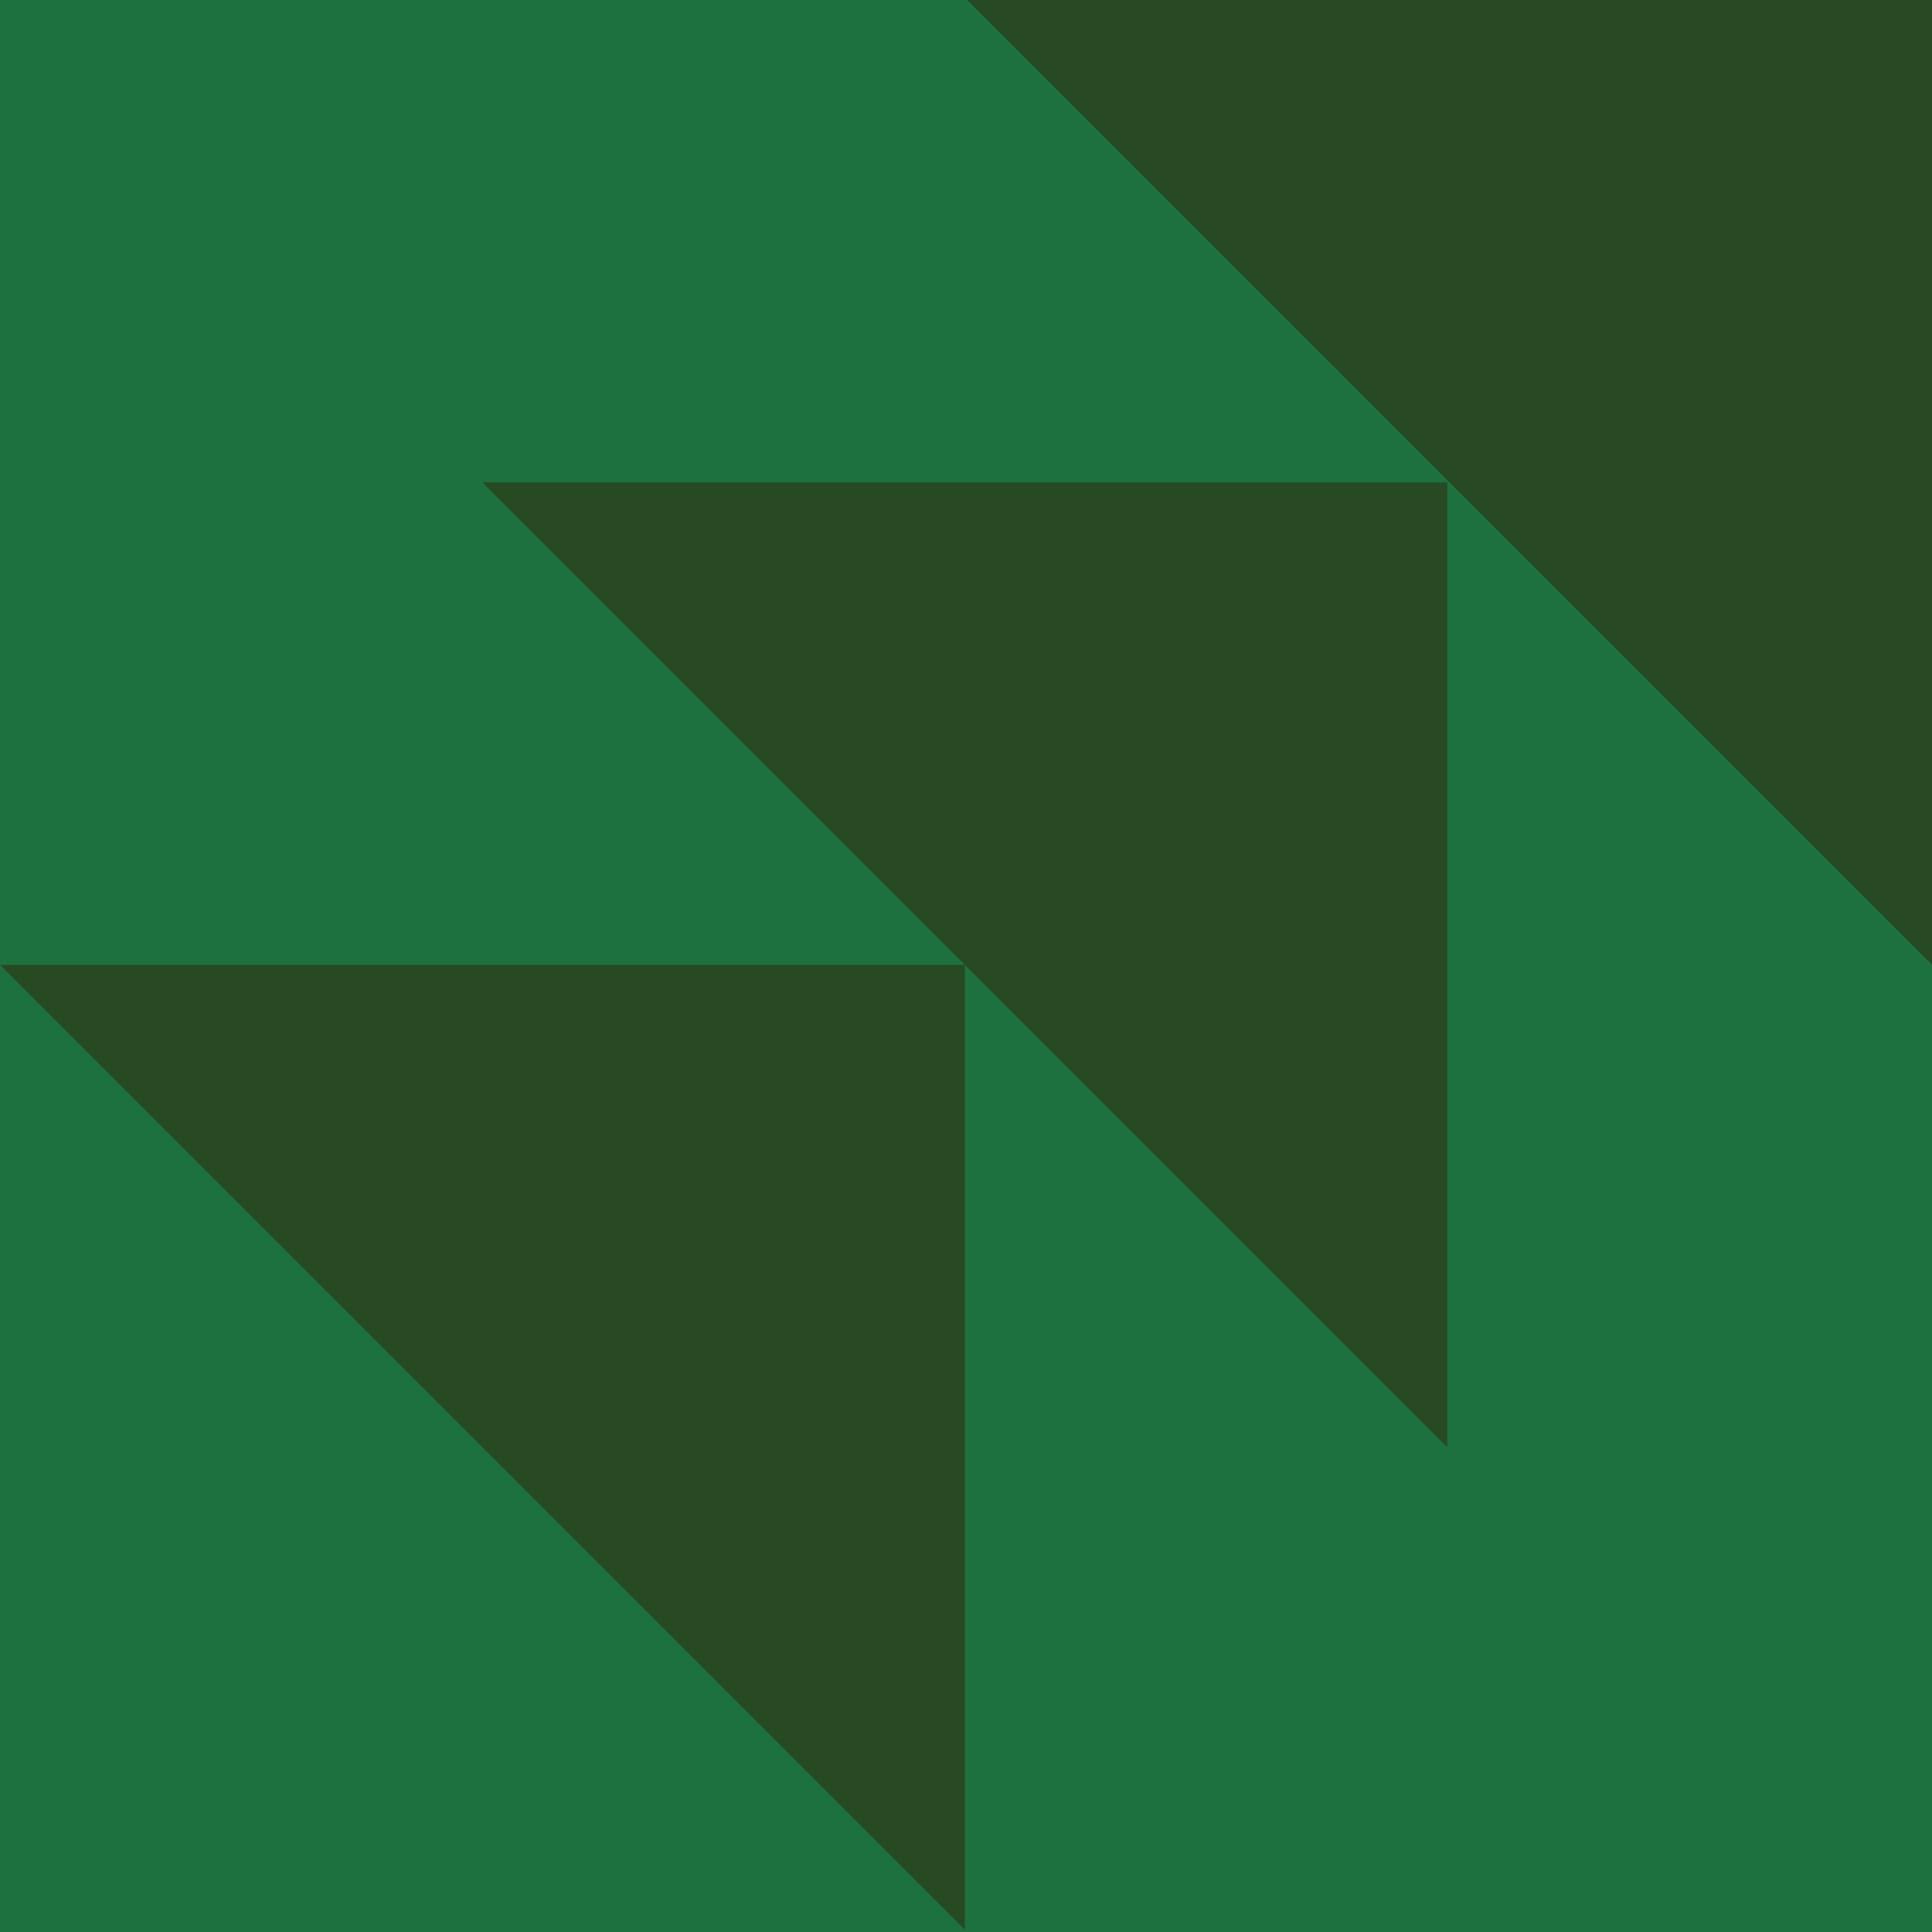 <?xml version="1.0" encoding="UTF-8"?>
<svg xmlns="http://www.w3.org/2000/svg" id="Layer_2" version="1.1" viewBox="0 0 83.7 83.7">
  <defs>
    <style>
      .st0 {
        fill: #1d713f;
      }

      .st1 {
        fill: #274a23;
      }
    </style>
  </defs>
  <g id="Layer_1-2">
    <rect class="st0" width="83.7" height="83.7"></rect>
    <g>
      <polygon class="st1" points="43 .5 83.2 .5 83.2 40.6 43 .5"></polygon>
      <path class="st1" d="M82.7,1v38.4L44.2,1h38.4M83.7,0h-41.8l41.8,41.8V0h0Z"></path>
    </g>
    <g>
      <polygon class="st1" points="1.2 42.3 41.3 42.3 41.3 82.4 1.2 42.3"></polygon>
      <path class="st1" d="M40.8,42.8v38.4L2.4,42.8h38.4M41.8,41.8H0l41.8,41.8v-41.8h0Z"></path>
    </g>
    <g>
      <polygon class="st1" points="22.1 21.4 62.2 21.4 62.2 61.5 22.1 21.4"></polygon>
      <path class="st1" d="M61.7,21.9v38.4L23.3,21.9h38.4M62.7,20.9H20.9l41.8,41.8V20.9h0Z"></path>
    </g>
  </g>
</svg>
